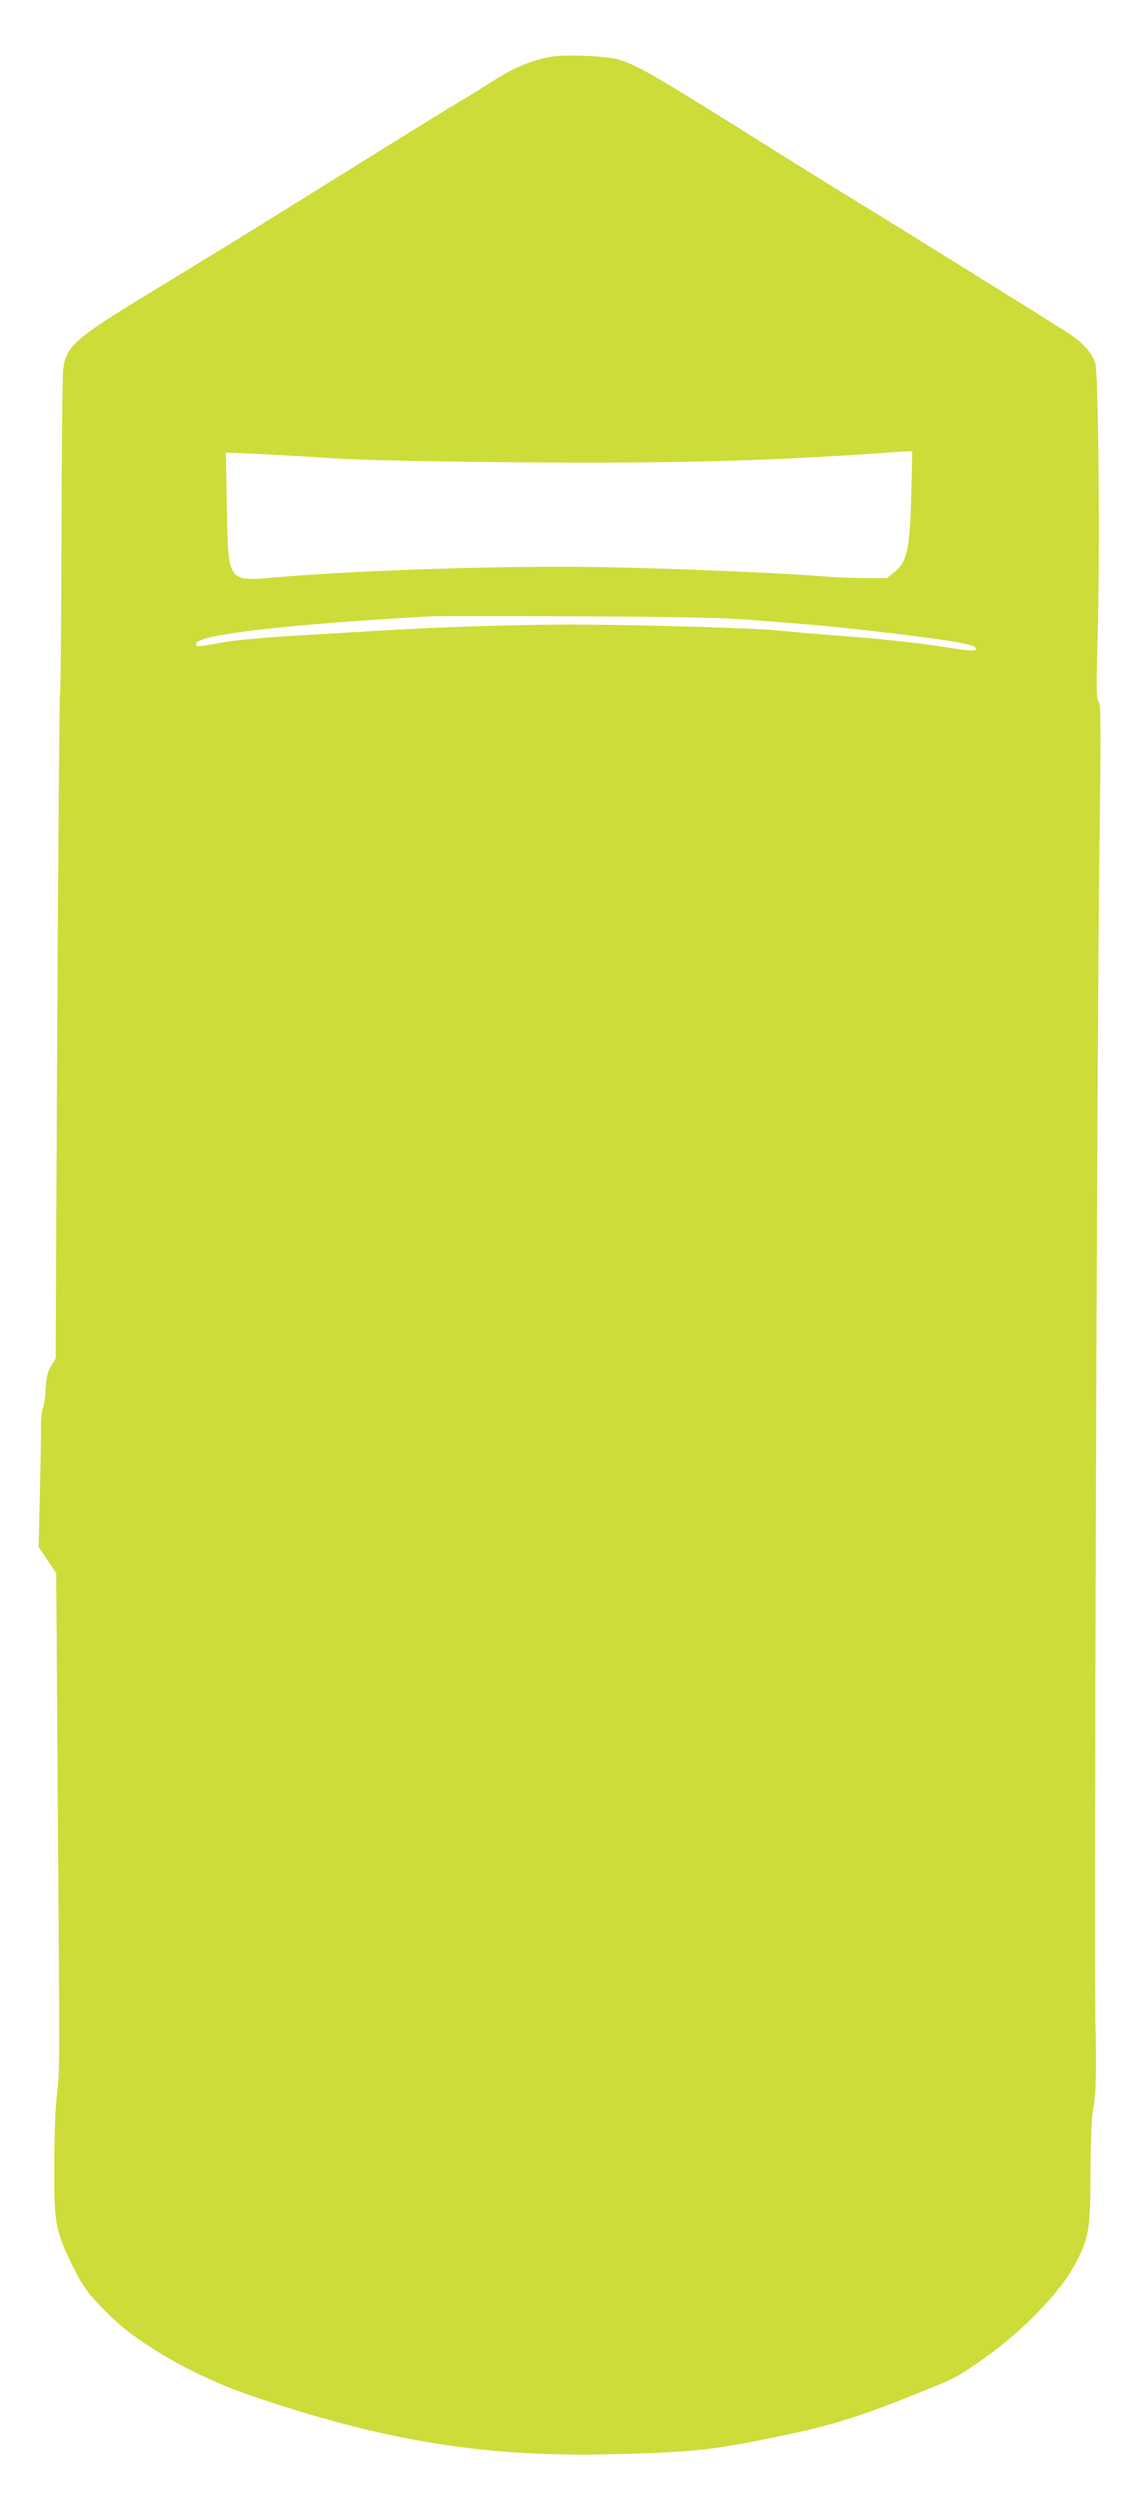 <?xml version="1.0" standalone="no"?>
<!DOCTYPE svg PUBLIC "-//W3C//DTD SVG 20010904//EN"
 "http://www.w3.org/TR/2001/REC-SVG-20010904/DTD/svg10.dtd">
<svg version="1.0" xmlns="http://www.w3.org/2000/svg"
 width="586pt" height="1280pt" viewBox="0 0 586 1280"
 preserveAspectRatio="xMidYMid meet">
<g transform="translate(0,1280) scale(0.1,-0.1)"
fill="#cddc39" stroke="none">
<path d="M2821 12509 c-94 -16 -190 -56 -285 -117 -50 -32 -131 -83 -181 -112
-49 -29 -225 -137 -390 -240 -165 -102 -430 -268 -590 -367 -159 -99 -387
-238 -505 -310 -486 -294 -527 -327 -546 -448 -4 -28 -8 -405 -9 -840 -1 -434
-4 -812 -8 -840 -3 -27 -9 -801 -14 -1720 l-8 -1670 -24 -40 c-18 -30 -24 -59
-27 -118 -2 -43 -9 -87 -15 -98 -5 -11 -10 -57 -9 -102 0 -45 -2 -200 -6 -345
l-6 -263 45 -67 45 -67 8 -1185 c10 -1388 10 -1367 -5 -1490 -7 -52 -13 -207
-13 -345 -2 -303 5 -346 91 -521 49 -100 73 -135 136 -202 95 -101 170 -161
307 -246 143 -88 314 -168 473 -222 671 -229 1184 -314 1820 -301 386 8 514
19 765 68 362 71 491 109 814 238 226 91 216 86 371 196 186 133 374 327 448
465 75 139 81 173 83 475 1 174 6 291 14 329 14 67 17 203 11 441 -8 272 9
5103 20 5948 9 678 8 801 -3 815 -12 14 -13 65 -6 307 13 448 5 1381 -12 1428
-19 54 -69 108 -142 154 -131 84 -929 580 -1058 658 -74 45 -256 158 -405 251
-674 424 -757 472 -858 494 -73 15 -261 21 -326 9z m1847 -2236 c-7 -281 -21
-347 -82 -398 l-43 -35 -114 0 c-63 0 -166 5 -229 10 -190 16 -753 40 -1105
46 -484 9 -1229 -14 -1669 -51 -265 -23 -256 -35 -264 363 l-5 275 149 -7 c82
-3 257 -13 389 -22 154 -10 486 -17 930 -21 811 -7 1299 6 1885 47 58 4 118 8
134 8 l29 2 -5 -217z m-823 -647 c105 -8 251 -20 325 -26 181 -15 609 -66 719
-86 94 -17 117 -26 108 -41 -4 -6 -47 -4 -114 7 -164 27 -356 48 -588 65 -115
9 -246 20 -290 25 -127 15 -812 34 -1145 32 -308 -3 -647 -14 -930 -32 -85 -5
-238 -14 -340 -20 -226 -13 -387 -27 -460 -41 -124 -23 -129 -23 -124 -2 12
44 475 97 1199 137 39 2 381 2 760 0 508 -2 740 -7 880 -18z"/>
</g>
</svg>
